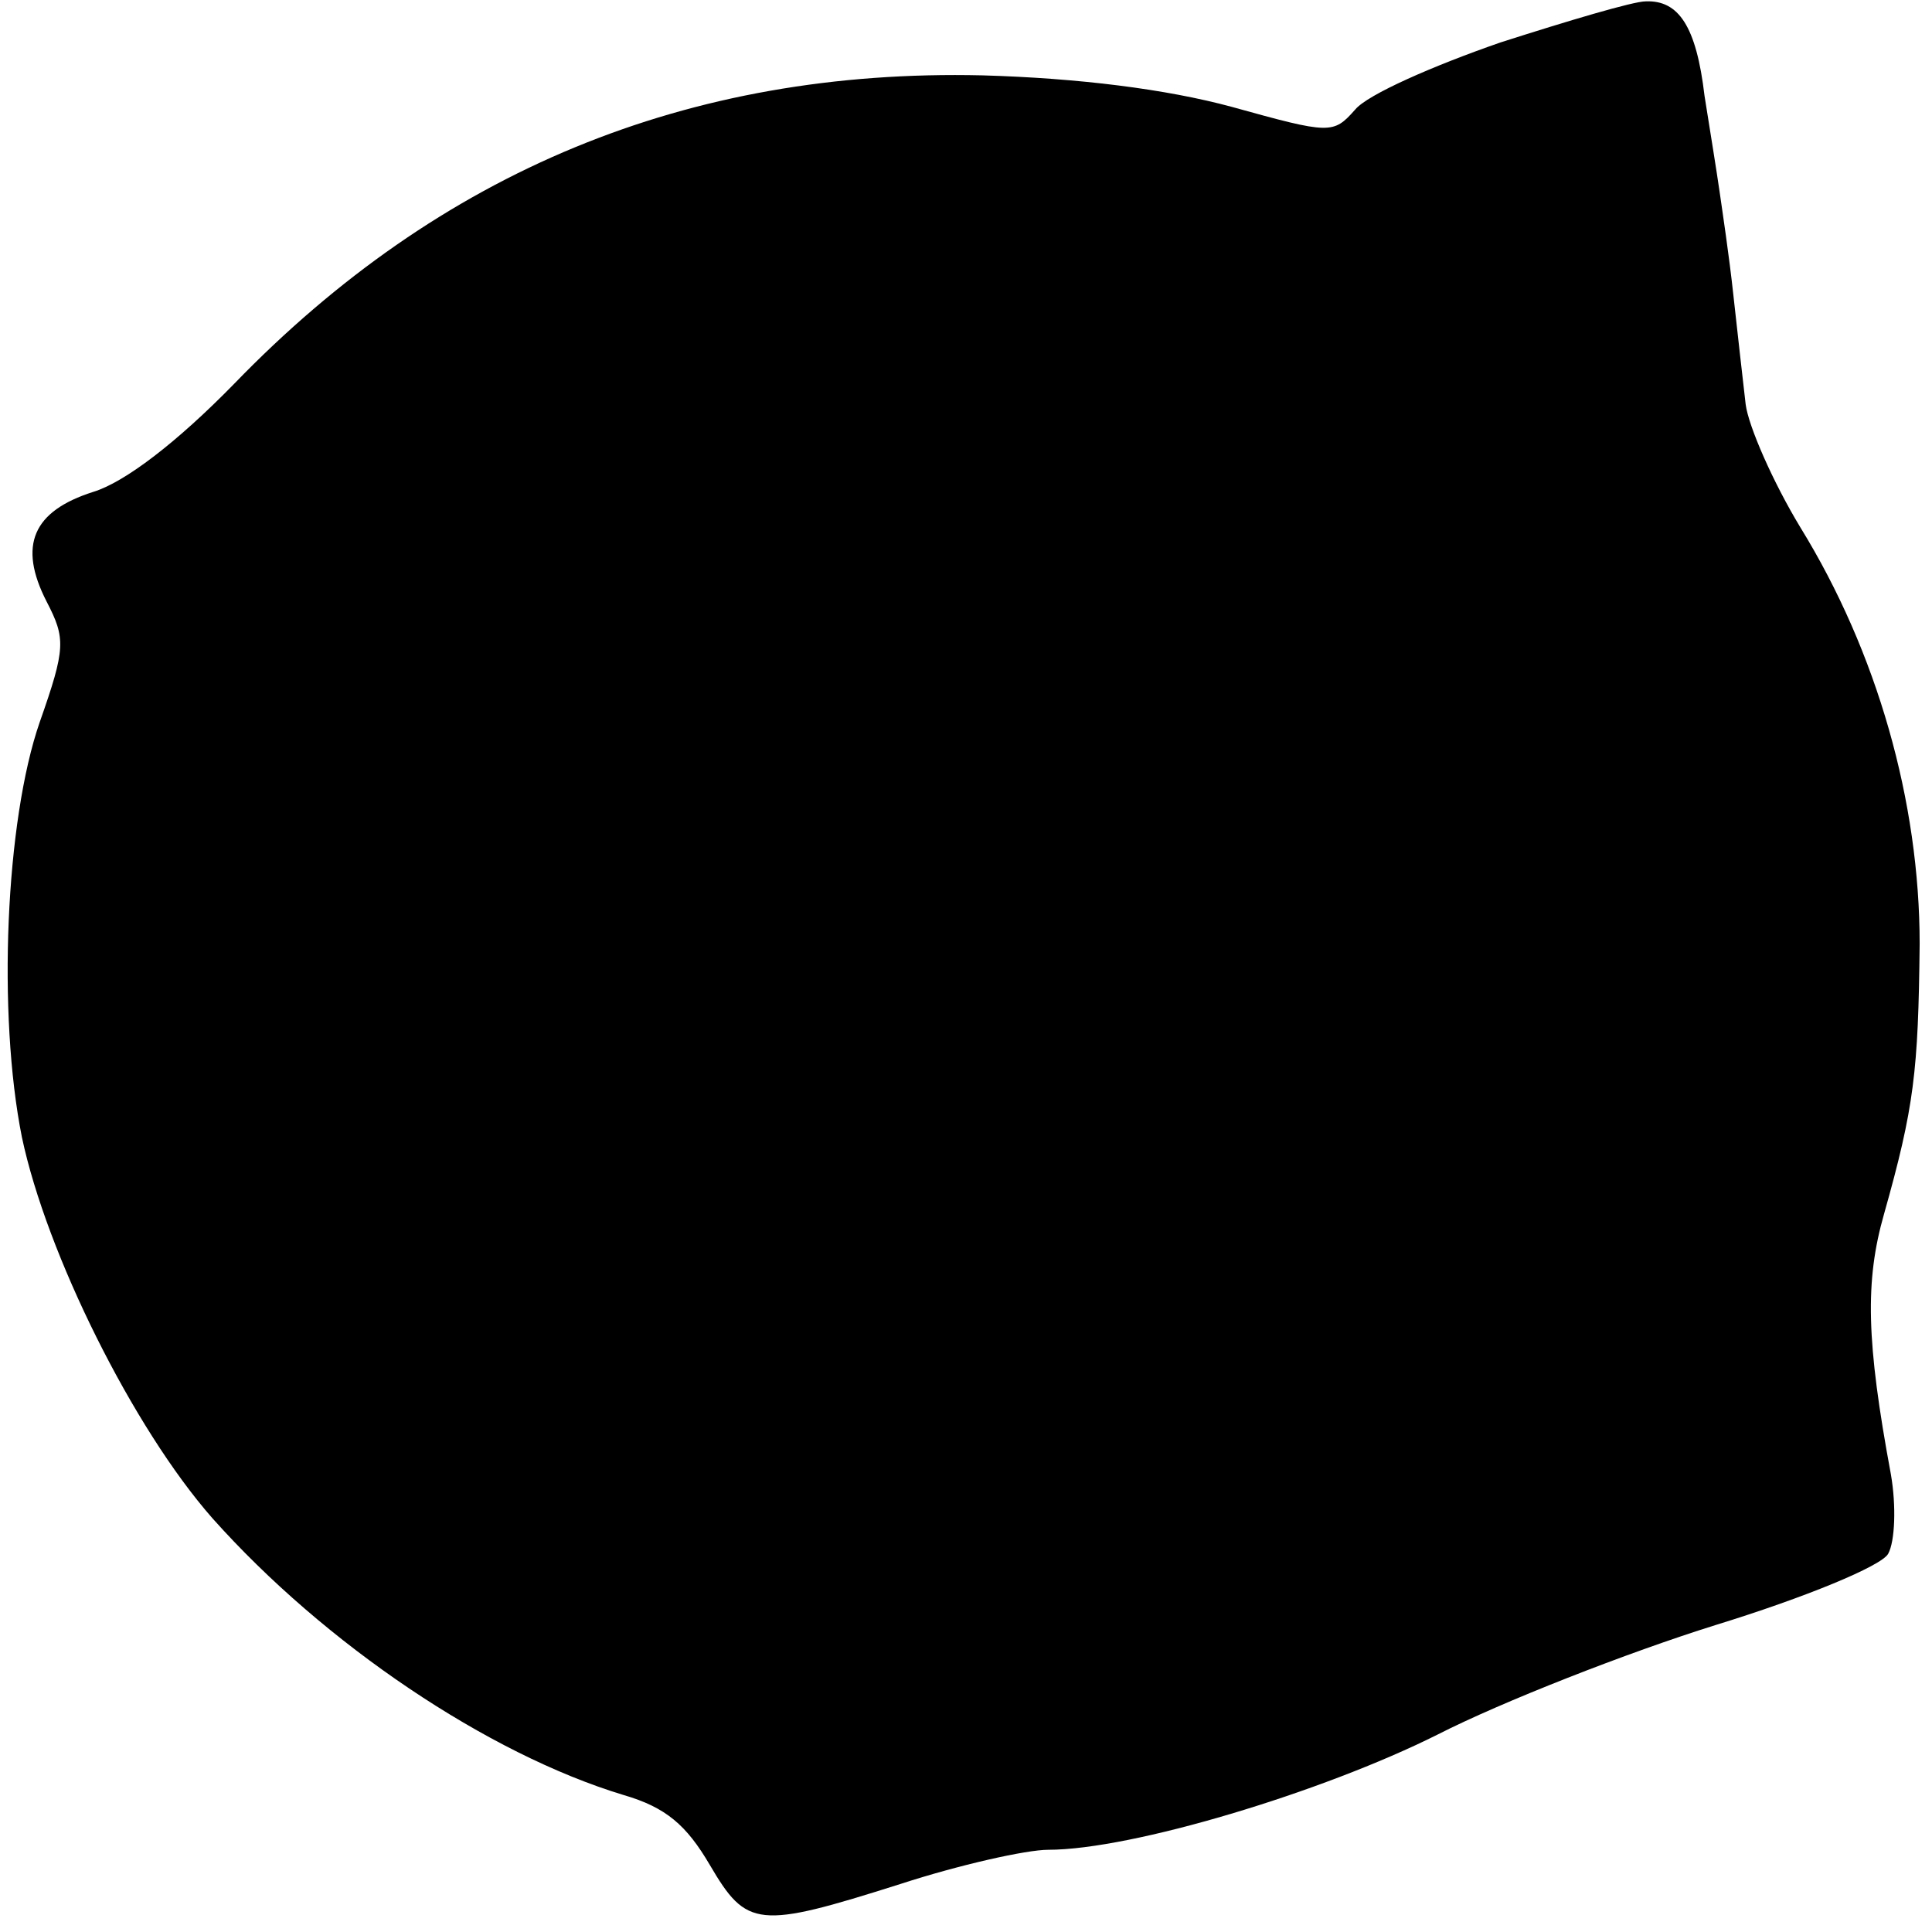 <?xml version="1.0" standalone="no"?>
<!DOCTYPE svg PUBLIC "-//W3C//DTD SVG 20010904//EN"
 "http://www.w3.org/TR/2001/REC-SVG-20010904/DTD/svg10.dtd">
<svg version="1.0" xmlns="http://www.w3.org/2000/svg"
 width="141pt" height="141pt" viewBox="0 0 141 141"
 preserveAspectRatio="xMidYMid meet">
<g transform="translate(0,141) scale(0.1,-0.1)"
fill="#000000" stroke="none">
<path d="M1095 1379 c-49 -17 -97 -38 -106 -49 -16 -18 -18 -18 -90 2 -48 13
-112 21 -182 23 -215 5 -396 -70 -546 -225 -42 -43 -80 -72 -103 -79 -44 -14
-55 -39 -34 -80 14 -27 14 -34 -5 -88 -25 -72 -31 -213 -13 -303 18 -85 81
-212 139 -278 82 -92 201 -172 300 -202 31 -9 46 -22 63 -51 27 -46 35 -47
139 -14 43 14 92 25 108 25 61 0 200 42 284 84 47 24 139 60 203 80 65 20 121
43 126 52 5 9 6 35 2 58 -18 97 -19 141 -5 190 22 78 25 104 26 197 0 104 -31
213 -87 304 -20 33 -38 74 -40 90 -2 17 -6 53 -9 80 -3 28 -8 61 -10 75 -2 14
-7 45 -11 70 -6 51 -19 70 -43 69 -9 0 -56 -14 -106 -30z"/>
</g>
</svg>
